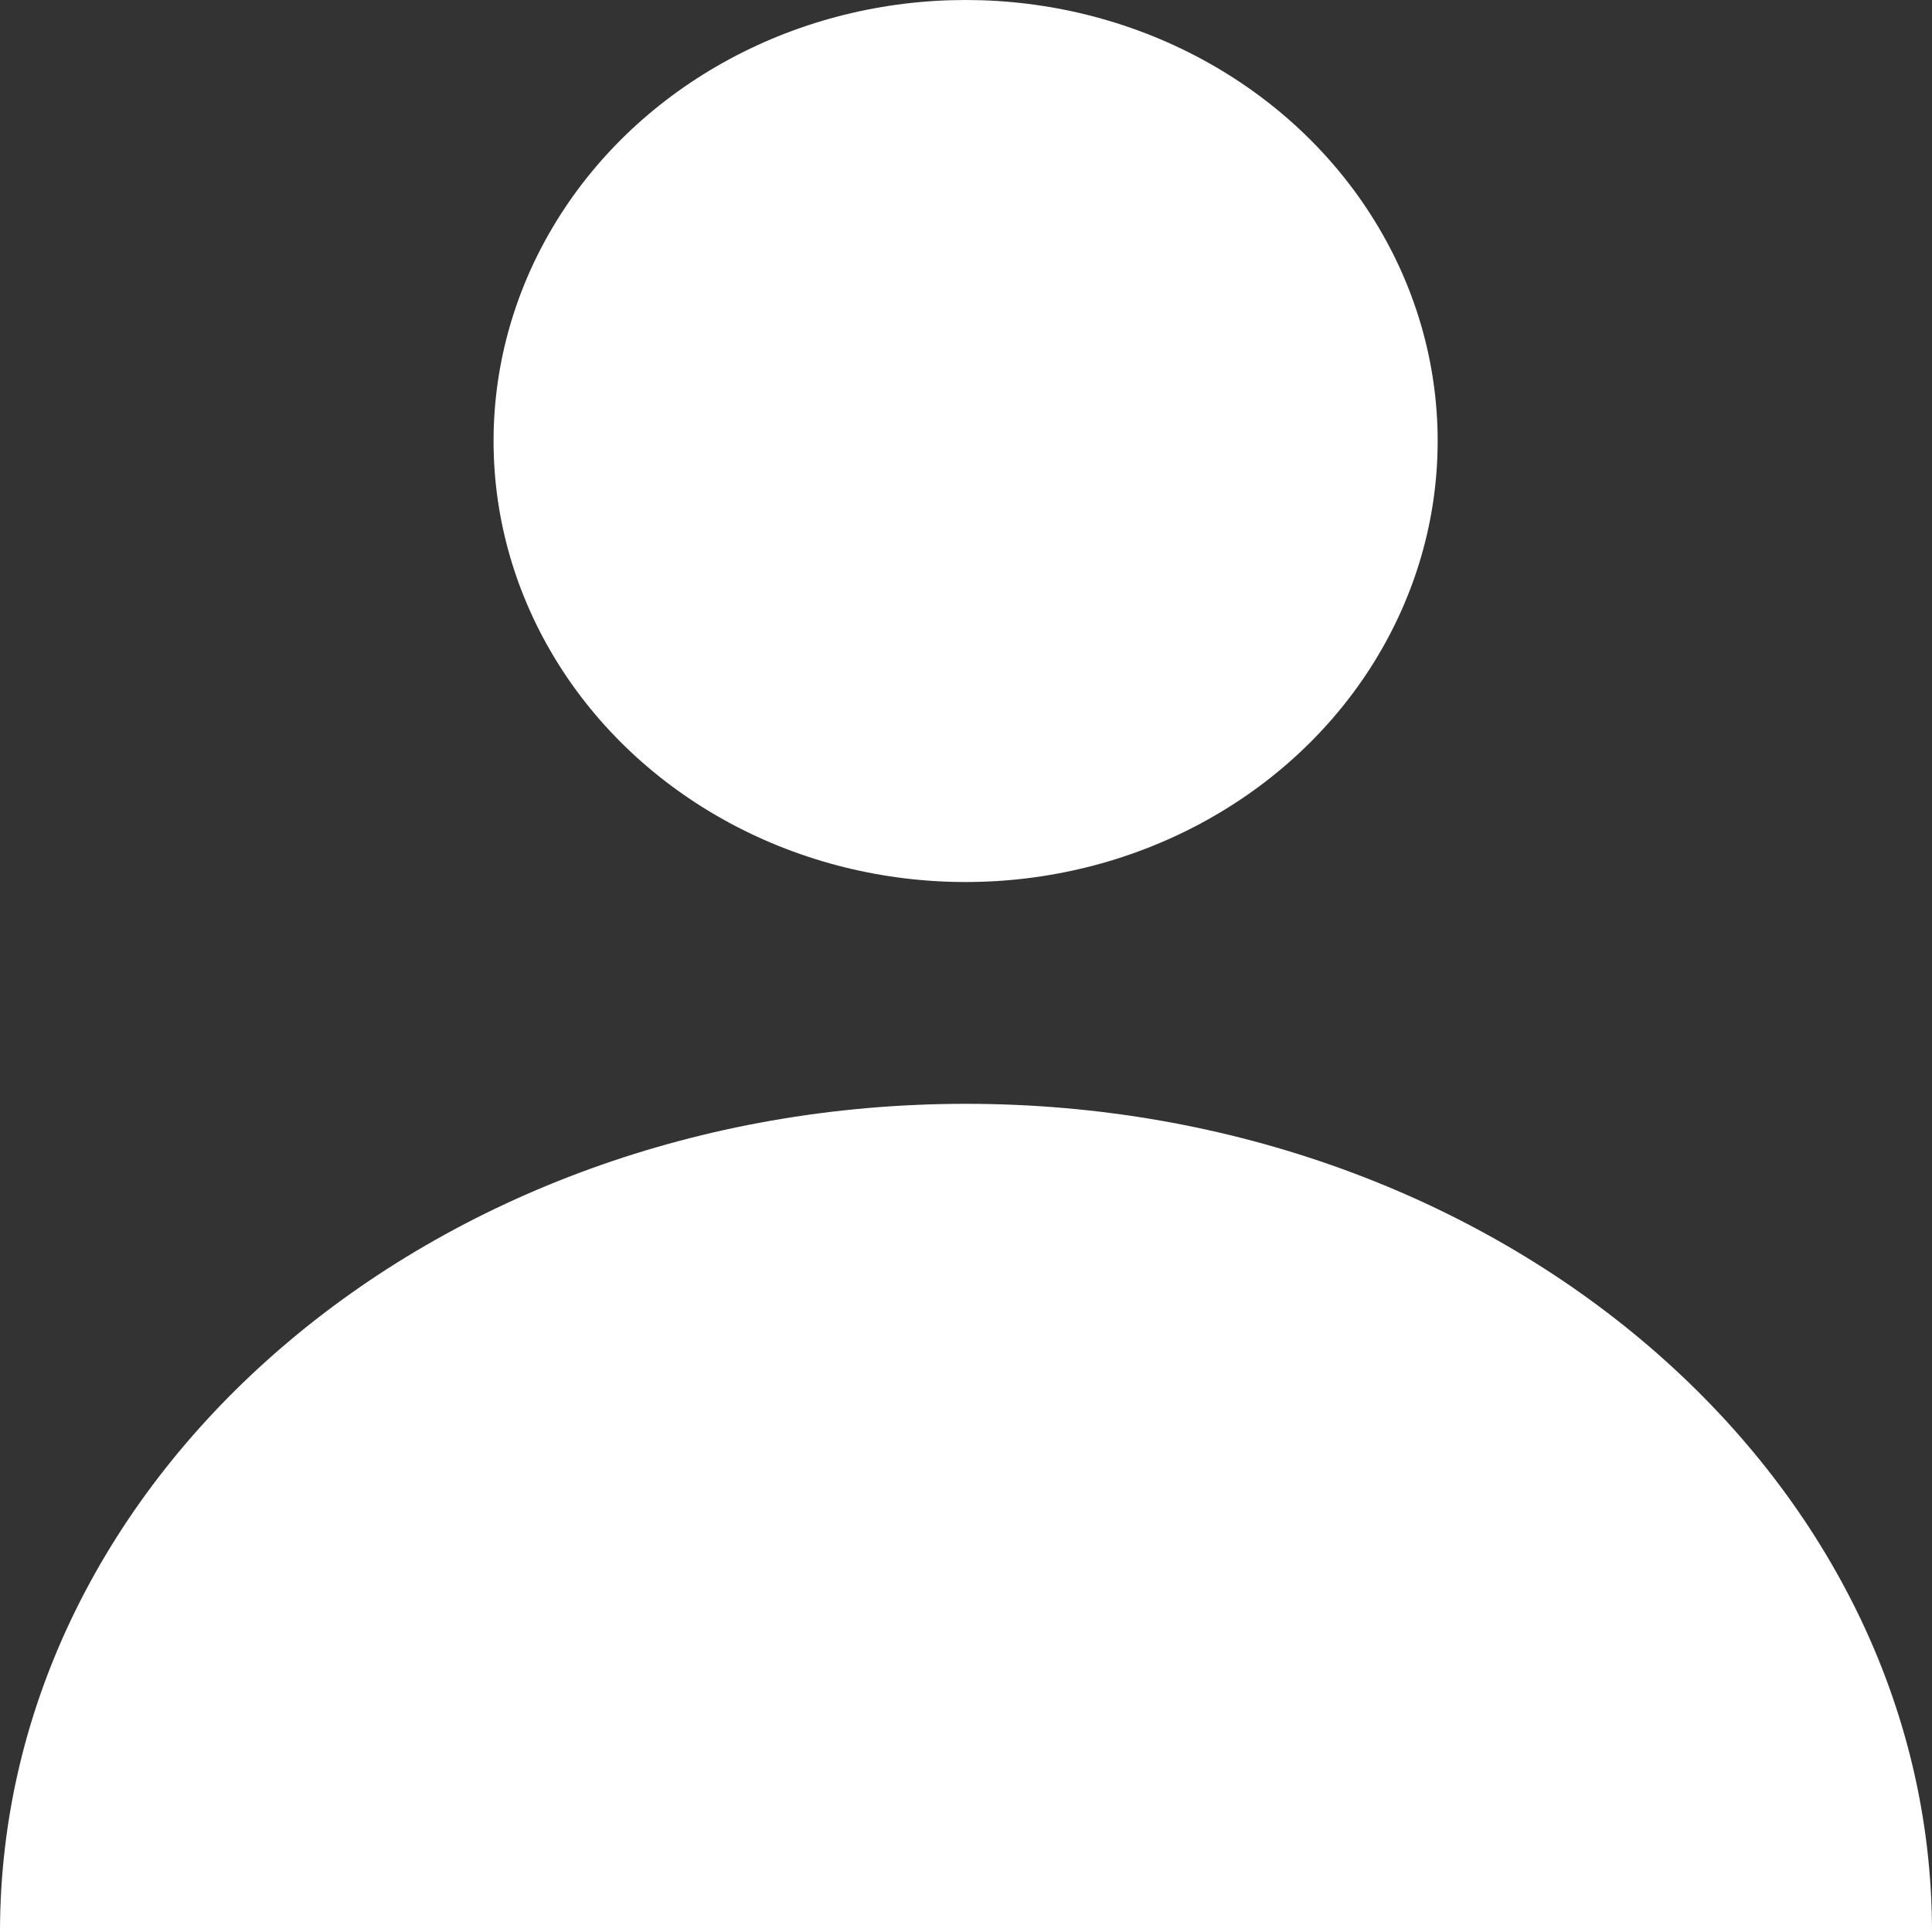 <svg xmlns="http://www.w3.org/2000/svg" width="15" height="15" viewBox="0 0 15 15">
  <rect x="0" y="0" width="15" height="15" fill="#333333" stroke="none"/>
  <g id="icon-user" transform="translate(-1731 -15)">
    <ellipse id="Ellipse_138" data-name="Ellipse 138" cx="3.665" cy="3.424" rx="3.665" ry="3.424" transform="translate(1734.832 15)" fill="#fff"/>
    <path id="Path_17297" data-name="Path 17297" d="M28.125,150c-4.142,0-7.5,2.879-7.5,6.43h15C35.625,152.879,32.267,150,28.125,150Z" transform="translate(1710.375 -126.43)" fill="#fff"/>
  </g>
</svg>
